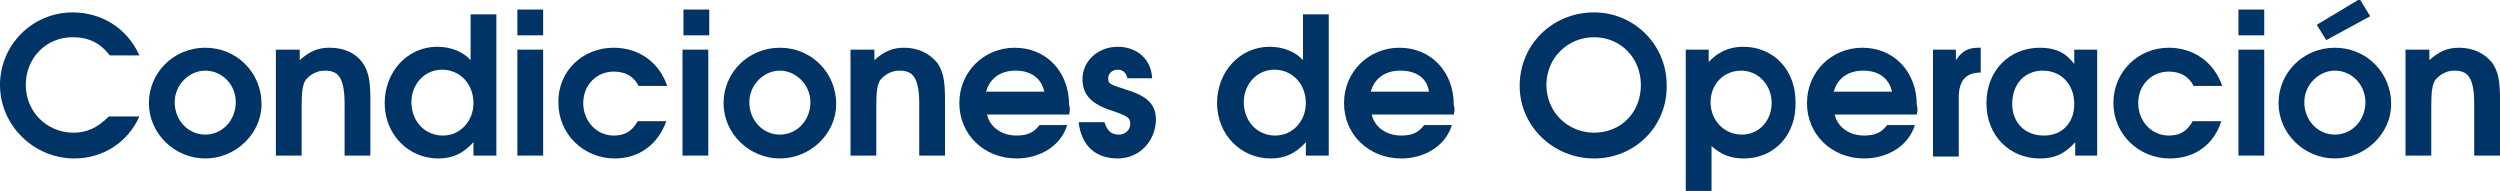 <?xml version="1.0" encoding="utf-8"?>
<!-- Generator: Adobe Illustrator 21.0.2, SVG Export Plug-In . SVG Version: 6.00 Build 0)  -->
<svg version="1.1" id="Capa_1" xmlns="http://www.w3.org/2000/svg" xmlns:xlink="http://www.w3.org/1999/xlink" x="0px" y="0px"
	 viewBox="0 0 261.9 20" style="enable-background:new 0 0 261.9 20;" xml:space="preserve">
<style type="text/css">
	.st0{fill:#003366;}
</style>
<g>
	<path class="st0" d="M7.8,16.6C3.5,16.6,0,13.1,0,8.9c0-4.2,3.4-7.6,7.6-7.6c3,0,5.7,1.6,7,4.5h-3.1c-1-1.3-2.2-1.9-3.9-1.9
		c-2.8,0-4.9,2.2-4.9,5c0,2.8,2.2,5,5,5c1.4,0,2.5-0.5,3.7-1.7h3.2C13.4,14.9,10.8,16.6,7.8,16.6z"/>
	<path class="st0" d="M21.5,16.6c-3.2,0-5.9-2.6-5.9-5.8c0-3.2,2.6-5.8,5.9-5.8c3.3,0,5.9,2.6,5.9,5.9C27.4,14,24.7,16.6,21.5,16.6z
		 M21.5,7.4c-1.7,0-3.2,1.5-3.2,3.3c0,1.9,1.4,3.4,3.2,3.4c1.8,0,3.2-1.5,3.2-3.4C24.7,8.9,23.3,7.4,21.5,7.4z"/>
	<path class="st0" d="M36.1,16.3v-5.4c0-3-0.8-3.5-2.1-3.5c-0.8,0-1.5,0.4-2,1c-0.3,0.5-0.4,1.2-0.4,2.7v5.2h-2.7V5.2h2.5v1.1
		c1-0.9,1.9-1.3,3.1-1.3C36,5,37.2,5.5,38,6.6c0.6,0.9,0.8,1.8,0.8,3.8v5.9H36.1z"/>
	<path class="st0" d="M49.6,16.3v-1.4c-1.1,1.2-2.2,1.7-3.7,1.7c-3.1,0-5.6-2.5-5.6-5.8c0-3.3,2.4-5.9,5.5-5.9
		c1.4,0,2.7,0.5,3.5,1.4V1.5H52v14.8H49.6z M46.3,7.3c-1.8,0-3.2,1.5-3.2,3.4c0,2,1.4,3.5,3.3,3.5c1.8,0,3.2-1.5,3.2-3.4
		C49.6,8.8,48.2,7.3,46.3,7.3z"/>
	<path class="st0" d="M54.2,16.3V5.2h2.7v11.1H54.2z M54.2,3.6V1h2.7v2.7H54.2z"/>
	<path class="st0" d="M64.4,16.6c-3.3,0-5.9-2.6-5.9-5.8C58.4,7.5,61,5,64.3,5c2.5,0,4.7,1.4,5.6,4h-3c-0.5-1-1.4-1.5-2.6-1.5
		c-1.8,0-3.2,1.4-3.2,3.3s1.4,3.4,3.2,3.4c1.1,0,1.9-0.4,2.5-1.5h3C68.9,15.2,66.9,16.6,64.4,16.6z"/>
	<path class="st0" d="M71.5,16.3V5.2h2.7v11.1H71.5z M71.6,3.6V1h2.7v2.7H71.6z"/>
	<path class="st0" d="M81.7,16.6c-3.2,0-5.9-2.6-5.9-5.8c0-3.2,2.6-5.8,5.9-5.8c3.3,0,5.9,2.6,5.9,5.9C87.6,14,84.9,16.6,81.7,16.6z
		 M81.7,7.4c-1.7,0-3.2,1.5-3.2,3.3c0,1.9,1.4,3.4,3.2,3.4c1.8,0,3.2-1.5,3.2-3.4C84.9,8.9,83.4,7.4,81.7,7.4z"/>
	<path class="st0" d="M96.3,16.3v-5.4c0-3-0.8-3.5-2.1-3.5c-0.8,0-1.5,0.4-2,1c-0.3,0.5-0.4,1.2-0.4,2.7v5.2h-2.7V5.2h2.5v1.1
		c1-0.9,1.9-1.3,3.1-1.3c1.5,0,2.7,0.6,3.5,1.6c0.6,0.9,0.8,1.8,0.8,3.8v5.9H96.3z"/>
	<path class="st0" d="M112,12h-8.6c0.3,1.3,1.5,2.2,3.1,2.2c1.1,0,1.8-0.3,2.4-1.1h2.9c-0.7,2.3-3,3.5-5.3,3.5c-3.4,0-6-2.5-6-5.8
		c0-3.3,2.6-5.8,5.8-5.8c3.3,0,5.7,2.5,5.7,6C112.1,11.3,112.1,11.6,112,12z M106.4,7.4c-1.6,0-2.7,0.8-3.1,2.2h6.1
		C109.1,8.2,108,7.4,106.4,7.4z"/>
	<path class="st0" d="M117.1,16.6c-2.2,0-3.8-1.2-4.1-3.8h2.7c0.3,0.9,0.7,1.3,1.5,1.3c0.7,0,1.2-0.5,1.2-1.1c0-0.6-0.1-0.8-1.9-1.4
		c-2.2-0.7-3.1-1.7-3.1-3.3c0-1.9,1.6-3.4,3.7-3.4c1.9,0,3.5,1.2,3.6,3.3h-2.6c-0.1-0.6-0.5-0.9-1-0.9c-0.6,0-1,0.4-1,0.9
		c0,0.6,0.1,0.6,1.9,1.2c2.3,0.7,3.1,1.6,3.1,3.2C121,14.9,119.3,16.6,117.1,16.6z"/>
	<path class="st0" d="M136.8,16.3v-1.4c-1.1,1.2-2.2,1.7-3.7,1.7c-3.1,0-5.6-2.5-5.6-5.8c0-3.3,2.4-5.9,5.5-5.9
		c1.4,0,2.7,0.5,3.5,1.4V1.5h2.7v14.8H136.8z M133.5,7.3c-1.8,0-3.2,1.5-3.2,3.4c0,2,1.4,3.5,3.3,3.5c1.8,0,3.2-1.5,3.2-3.4
		C136.8,8.8,135.4,7.3,133.5,7.3z"/>
	<path class="st0" d="M152.3,12h-8.6c0.3,1.3,1.5,2.2,3.1,2.2c1.1,0,1.8-0.3,2.4-1.1h2.9c-0.7,2.3-3,3.5-5.3,3.5c-3.4,0-6-2.5-6-5.8
		c0-3.3,2.6-5.8,5.8-5.8c3.3,0,5.7,2.5,5.7,6C152.4,11.3,152.4,11.6,152.3,12z M146.7,7.4c-1.6,0-2.7,0.8-3.1,2.2h6.1
		C149.5,8.2,148.4,7.4,146.7,7.4z"/>
	<path class="st0" d="M167,16.6c-4.3,0-7.8-3.4-7.8-7.6c0-4.3,3.4-7.7,7.8-7.7c4.2,0,7.6,3.4,7.6,7.6
		C174.7,13.2,171.3,16.6,167,16.6z M167,3.9c-2.8,0-5,2.2-5,5c0,2.8,2.2,5,5,5s4.9-2.1,4.9-5C171.9,6.1,169.8,3.9,167,3.9z"/>
	<path class="st0" d="M182.7,16.6c-1.4,0-2.4-0.4-3.4-1.3V20h-2.7V5.2h2.4v1.3c0.9-1,2.1-1.6,3.6-1.6c3.2,0,5.5,2.4,5.5,5.8
		C188.2,14.1,185.9,16.6,182.7,16.6z M182.4,7.4c-1.8,0-3.2,1.4-3.2,3.3c0,1.9,1.4,3.4,3.3,3.4c1.8,0,3.1-1.5,3.1-3.3
		C185.6,8.9,184.2,7.4,182.4,7.4z"/>
	<path class="st0" d="M200.8,12h-8.6c0.3,1.3,1.5,2.2,3.1,2.2c1.1,0,1.8-0.3,2.4-1.1h2.9c-0.7,2.3-3,3.5-5.3,3.5c-3.4,0-6-2.5-6-5.8
		c0-3.3,2.6-5.8,5.8-5.8c3.3,0,5.7,2.5,5.7,6C200.9,11.3,200.9,11.6,200.8,12z M195.2,7.4c-1.6,0-2.7,0.8-3.1,2.2h6.1
		C197.9,8.2,196.8,7.4,195.2,7.4z"/>
	<path class="st0" d="M205.2,10.2v6.2h-2.7V5.2h2.4v1.1c0.7-1,1.3-1.3,2.4-1.3h0.2v2.6C206,7.6,205.2,8.4,205.2,10.2z"/>
	<path class="st0" d="M217.4,16.3v-1.4c-1.1,1.2-2.1,1.7-3.7,1.7c-3.2,0-5.6-2.4-5.6-5.8c0-3.4,2.4-5.8,5.6-5.8
		c1.6,0,2.7,0.5,3.6,1.7V5.2h2.4v11.1H217.4z M214,7.4c-1.9,0-3.2,1.4-3.2,3.5c0,1.9,1.3,3.3,3.3,3.3c2,0,3.2-1.4,3.2-3.3
		C217.3,8.8,215.9,7.4,214,7.4z"/>
	<path class="st0" d="M227.3,16.6c-3.3,0-5.9-2.6-5.9-5.8c0-3.3,2.6-5.8,5.8-5.8c2.5,0,4.7,1.4,5.6,4h-3c-0.5-1-1.4-1.5-2.6-1.5
		c-1.8,0-3.2,1.4-3.2,3.3s1.4,3.4,3.2,3.4c1.1,0,1.9-0.4,2.5-1.5h3C231.9,15.2,229.9,16.6,227.3,16.6z"/>
	<path class="st0" d="M234.5,16.3V5.2h2.7v11.1H234.5z M234.5,3.6V1h2.7v2.7H234.5z"/>
	<path class="st0" d="M244.6,16.6c-3.2,0-5.9-2.6-5.9-5.8c0-3.2,2.6-5.8,5.9-5.8c3.3,0,5.9,2.6,5.9,5.9
		C250.5,14,247.8,16.6,244.6,16.6z M244.6,7.4c-1.7,0-3.2,1.5-3.2,3.3c0,1.9,1.4,3.4,3.2,3.4c1.8,0,3.2-1.5,3.2-3.4
		C247.8,8.9,246.4,7.4,244.6,7.4z M243.7,4.2l-1-1.6l4.5-2.7l1.1,1.8L243.7,4.2z"/>
	<path class="st0" d="M259.2,16.3v-5.4c0-3-0.8-3.5-2.1-3.5c-0.8,0-1.5,0.4-2,1c-0.3,0.5-0.4,1.2-0.4,2.7v5.2H252V5.2h2.5v1.1
		c1-0.9,1.9-1.3,3.1-1.3c1.5,0,2.7,0.6,3.5,1.6c0.6,0.9,0.8,1.8,0.8,3.8v5.9H259.2z"/>
</g>
</svg>
